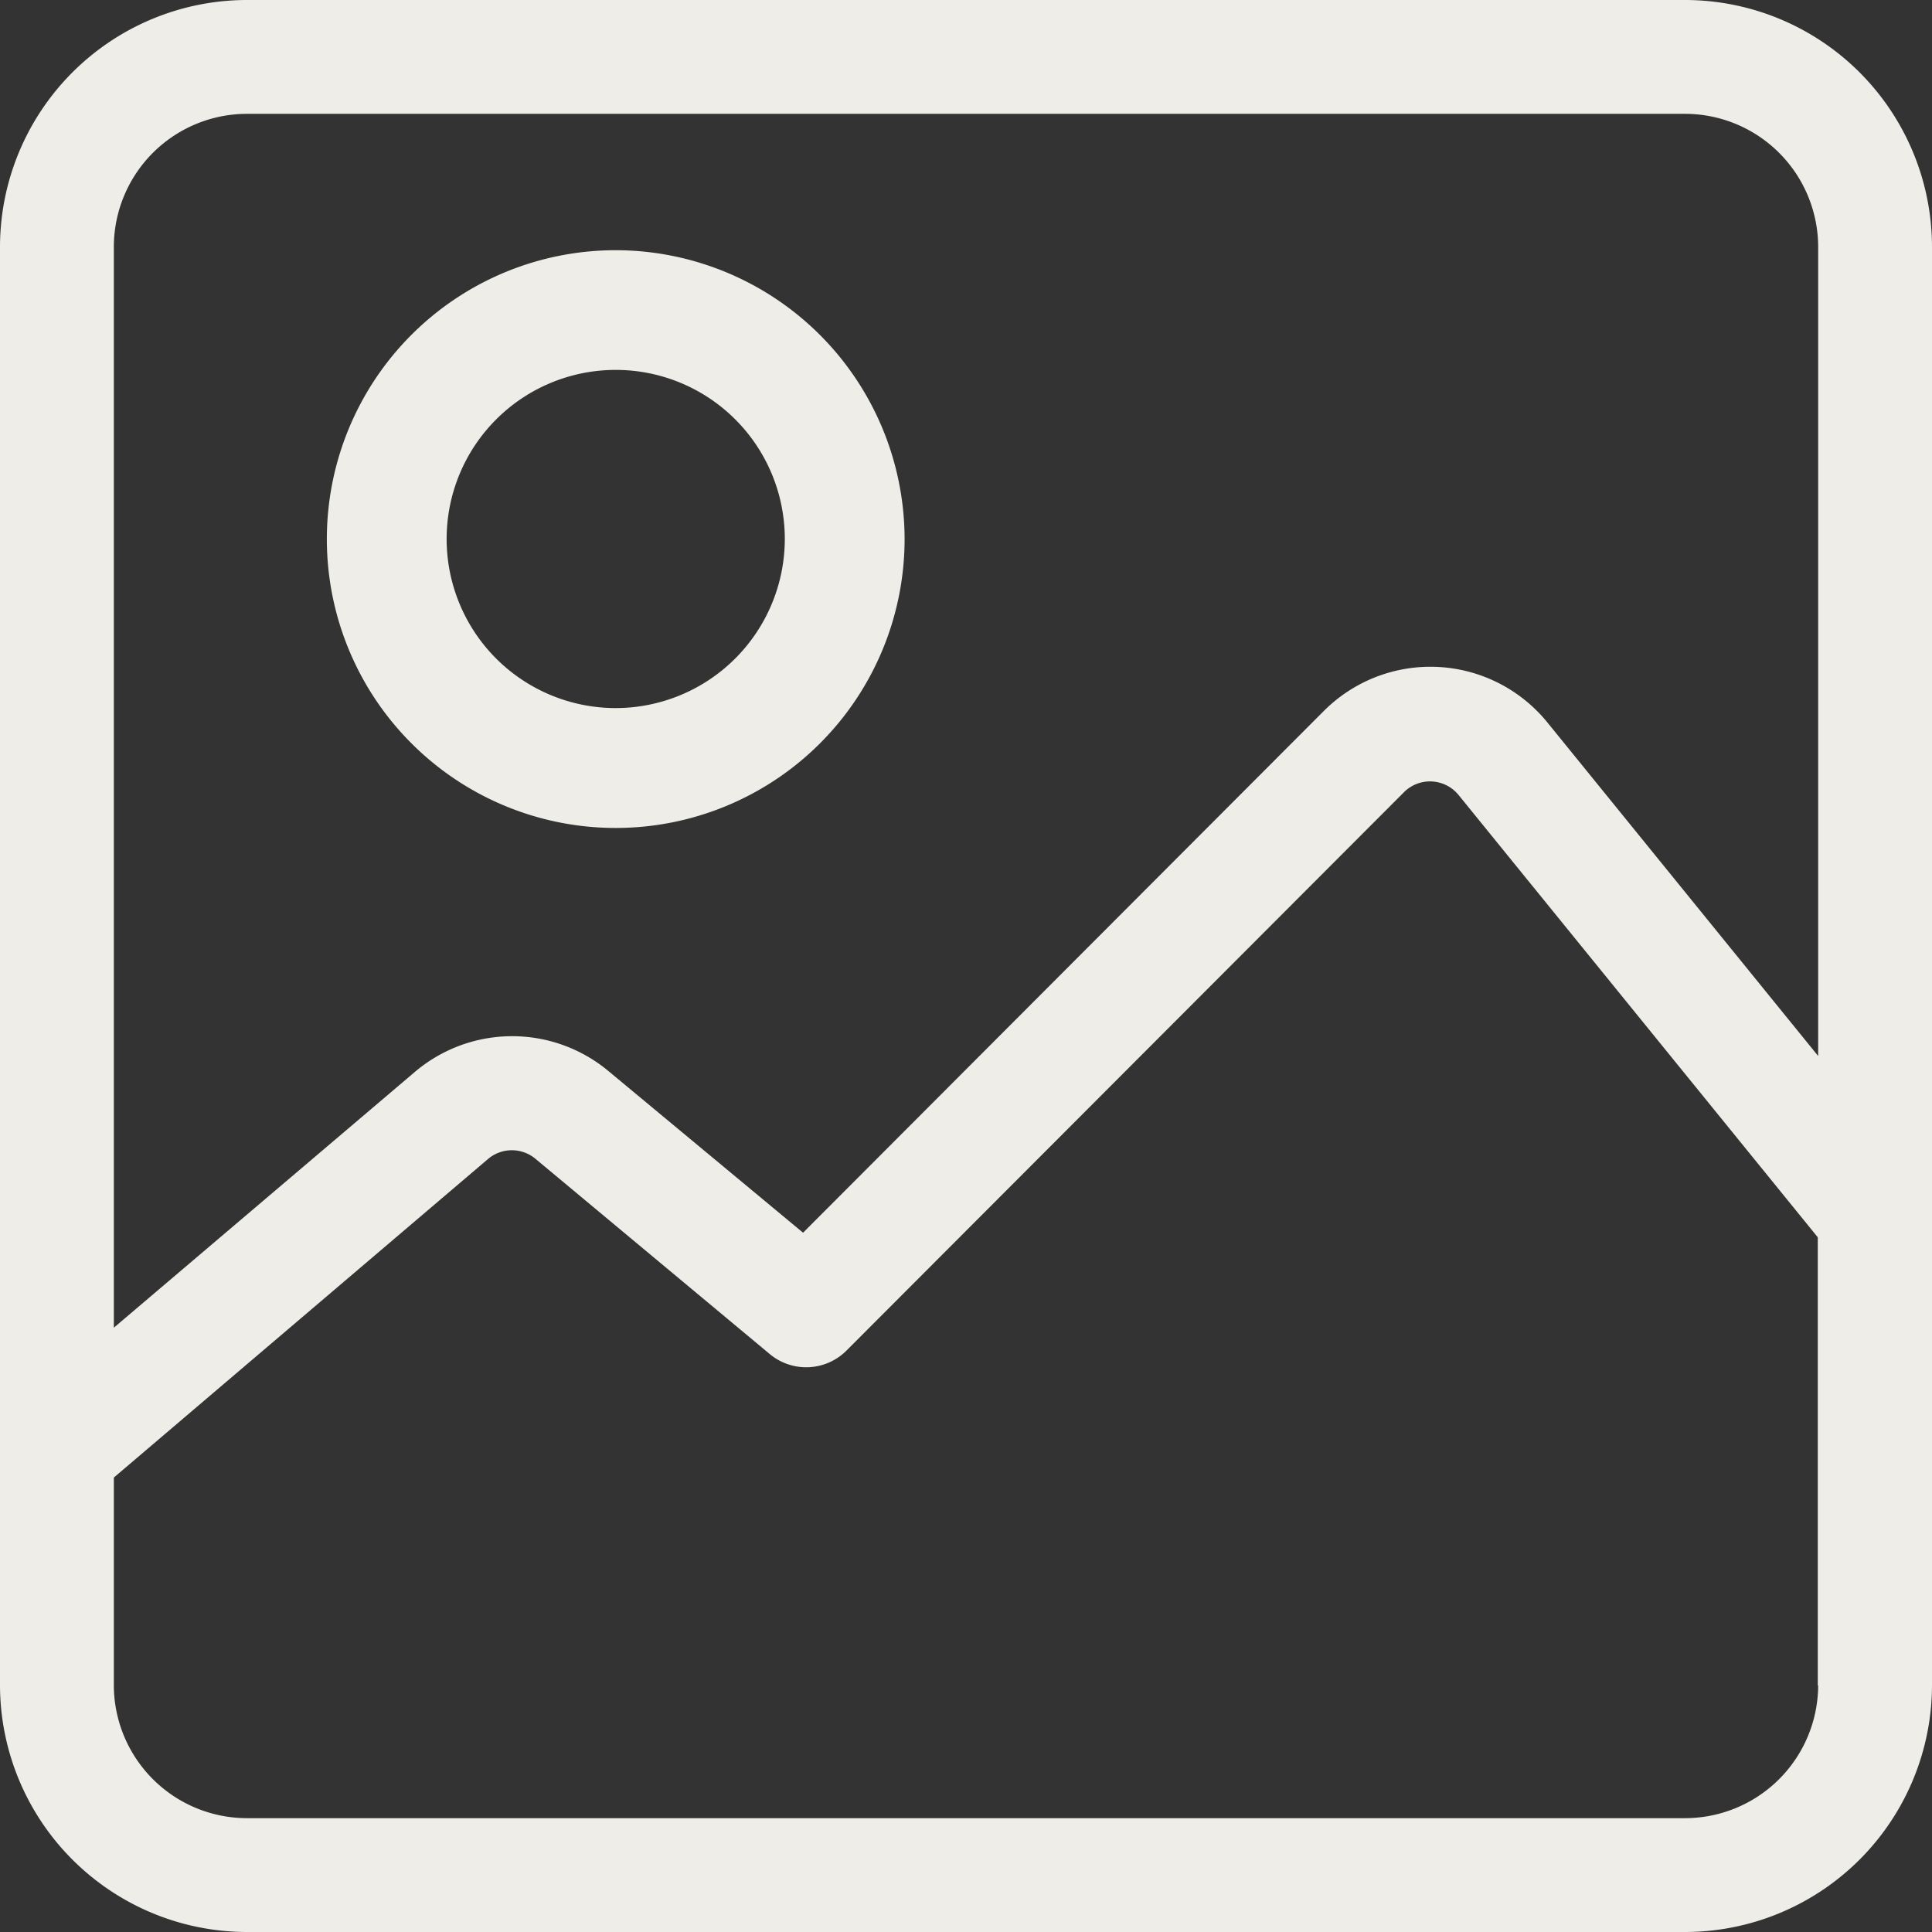 <svg id="image_1_" data-name="image (1)" xmlns="http://www.w3.org/2000/svg" width="19.79" height="19.79" viewBox="0 0 19.79 19.79">
  <rect x="0" y="0" width="19.79" height="19.79" fill="#333333" stroke="none"/>
  <g id="Groupe_7395" data-name="Groupe 7395" transform="translate(0 0)">
    <g id="Groupe_7394" data-name="Groupe 7394">
      <path id="Tracé_207" data-name="Tracé 207" d="M17.261,0H2.529A2.532,2.532,0,0,0,0,2.529V17.261A2.532,2.532,0,0,0,2.529,19.79H17.261a2.532,2.532,0,0,0,2.529-2.529V2.529A2.532,2.532,0,0,0,17.261,0Zm1.363,17.261a1.365,1.365,0,0,1-1.363,1.363H2.529a1.365,1.365,0,0,1-1.363-1.363V15.135L5,11.871a.377.377,0,0,1,.486,0l2.4,2a.583.583,0,0,0,.785-.037l5.71-5.719a.377.377,0,0,1,.56.029l3.679,4.53v4.595Zm0-6.444L15.85,7.4a1.543,1.543,0,0,0-2.29-.117L8.226,12.627,6.232,10.971a1.54,1.54,0,0,0-1.986.012L1.166,13.6V2.529A1.365,1.365,0,0,1,2.529,1.166H17.261a1.365,1.365,0,0,1,1.363,1.363Z" transform="translate(0 0)" fill="#efede8"/>
    </g>
  </g>
  <g id="Groupe_7397" data-name="Groupe 7397" transform="translate(3.348 2.563)">
    <g id="Groupe_7396" data-name="Groupe 7396">
      <path id="Tracé_208" data-name="Tracé 208" d="M91.42,62.995a2.959,2.959,0,1,0,2.959,2.959A2.962,2.962,0,0,0,91.42,62.995Zm0,4.69a1.732,1.732,0,1,1,1.732-1.732A1.734,1.734,0,0,1,91.42,67.685Z" transform="translate(-88.461 -62.995)" fill="#efede8"/>
    </g>
  </g>
</svg>
